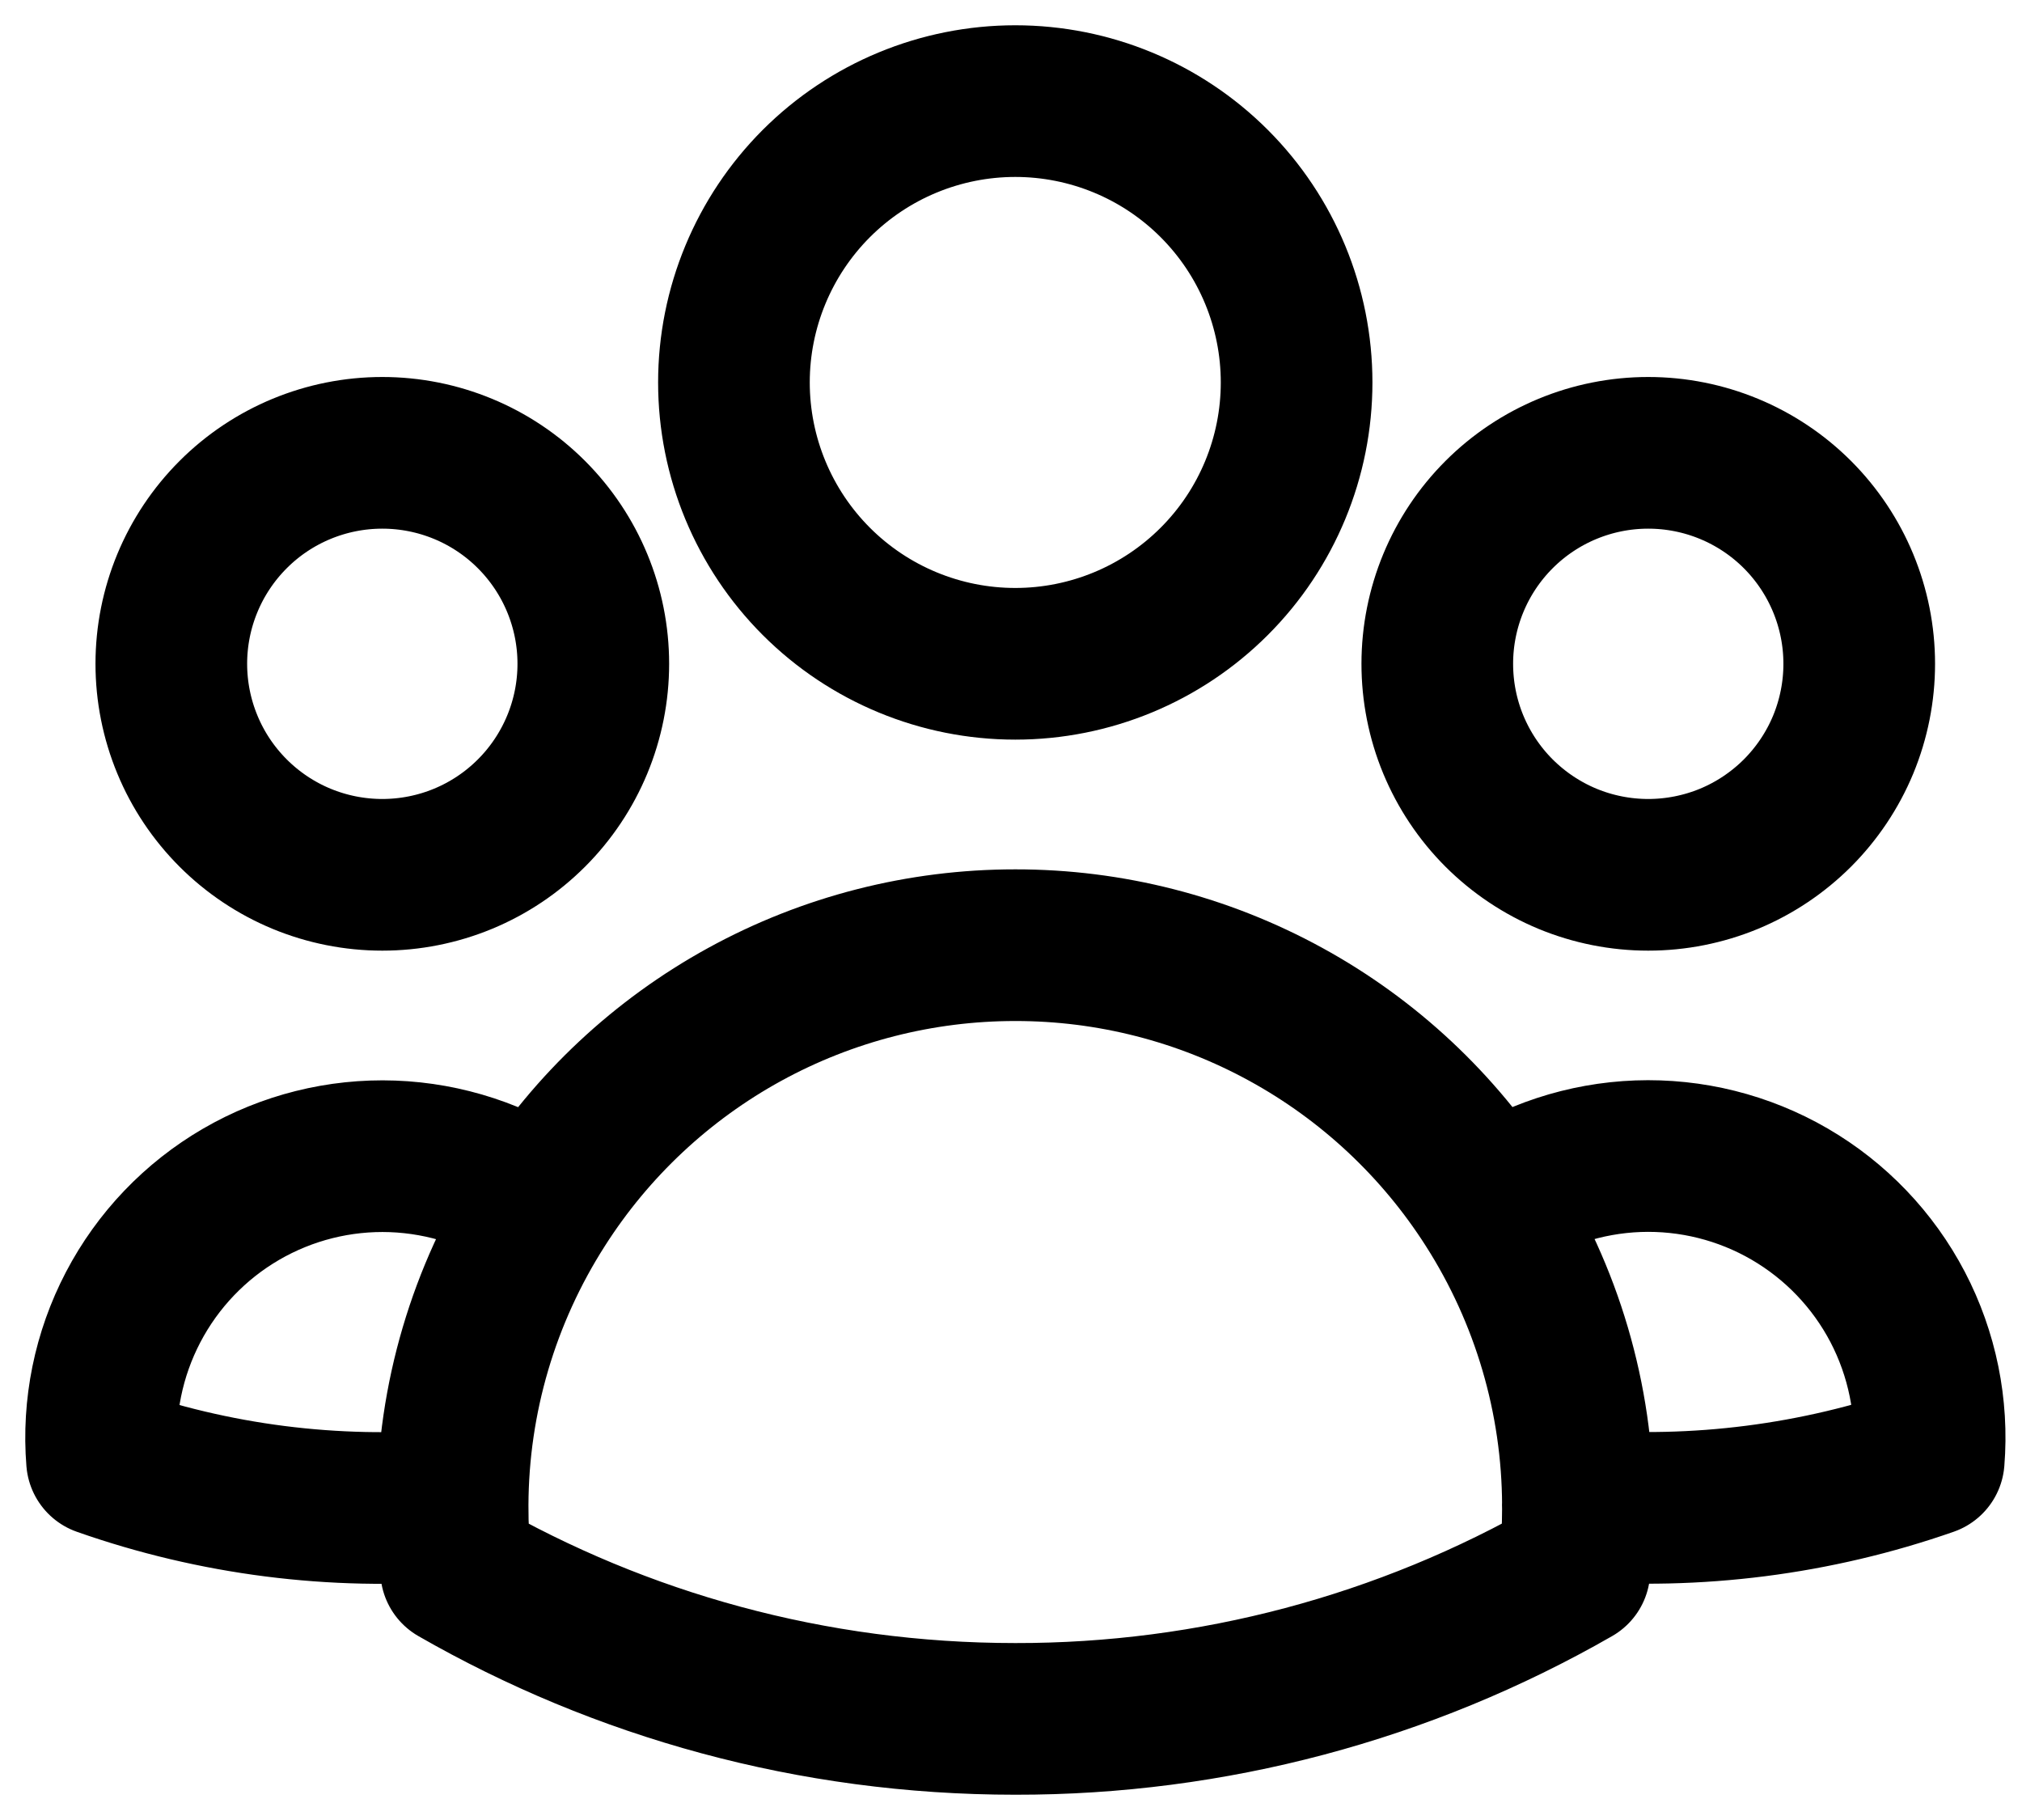 <?xml version="1.0" encoding="UTF-8"?>
<svg xmlns="http://www.w3.org/2000/svg" width="40" height="36" viewBox="0 0 40 36" fill="none">
  <path id="Vector" d="M29.47 23.836C30.337 23.243 31.355 22.909 32.405 22.87C33.455 22.832 34.495 23.092 35.404 23.62C36.312 24.148 37.053 24.922 37.54 25.853C38.026 26.784 38.24 27.834 38.155 28.882C35.929 29.66 33.565 29.962 31.215 29.77C31.208 27.668 30.602 25.609 29.47 23.838C28.464 22.261 27.077 20.963 25.436 20.064C23.796 19.165 21.955 18.694 20.085 18.696C18.214 18.695 16.374 19.165 14.734 20.064C13.094 20.963 11.707 22.261 10.702 23.838M31.213 29.769L31.215 29.826C31.215 30.244 31.193 30.655 31.146 31.061C27.78 32.993 23.966 34.006 20.085 34C16.059 34 12.28 32.931 9.023 31.061C8.975 30.632 8.952 30.201 8.954 29.769M8.954 29.769C6.605 29.968 4.242 29.666 2.018 28.884C1.933 27.837 2.147 26.787 2.634 25.856C3.121 24.925 3.861 24.151 4.769 23.623C5.677 23.095 6.717 22.835 7.766 22.873C8.816 22.912 9.834 23.246 10.702 23.838M8.954 29.769C8.961 27.666 9.569 25.609 10.702 23.838M25.65 7.565C25.65 9.041 25.064 10.457 24.02 11.5C22.976 12.544 21.561 13.13 20.085 13.13C18.609 13.13 17.193 12.544 16.149 11.5C15.106 10.457 14.519 9.041 14.519 7.565C14.519 6.089 15.106 4.674 16.149 3.63C17.193 2.586 18.609 2 20.085 2C21.561 2 22.976 2.586 24.02 3.63C25.064 4.674 25.65 6.089 25.65 7.565ZM36.78 13.13C36.78 13.679 36.672 14.221 36.463 14.728C36.253 15.234 35.945 15.694 35.558 16.082C35.17 16.469 34.71 16.777 34.204 16.987C33.697 17.196 33.154 17.304 32.606 17.304C32.058 17.304 31.515 17.196 31.009 16.987C30.503 16.777 30.043 16.469 29.655 16.082C29.267 15.694 28.96 15.234 28.75 14.728C28.54 14.221 28.433 13.679 28.433 13.13C28.433 12.023 28.872 10.962 29.655 10.179C30.438 9.396 31.499 8.957 32.606 8.957C33.713 8.957 34.775 9.396 35.558 10.179C36.34 10.962 36.78 12.023 36.78 13.13ZM11.737 13.13C11.737 13.679 11.629 14.221 11.419 14.728C11.209 15.234 10.902 15.694 10.514 16.082C10.127 16.469 9.667 16.777 9.16 16.987C8.654 17.196 8.111 17.304 7.563 17.304C7.015 17.304 6.472 17.196 5.966 16.987C5.459 16.777 4.999 16.469 4.612 16.082C4.224 15.694 3.916 15.234 3.707 14.728C3.497 14.221 3.389 13.679 3.389 13.13C3.389 12.023 3.829 10.962 4.612 10.179C5.394 9.396 6.456 8.957 7.563 8.957C8.67 8.957 9.732 9.396 10.514 10.179C11.297 10.962 11.737 12.023 11.737 13.13Z" stroke="black" stroke-width="3" stroke-linecap="round" stroke-linejoin="round"></path>
</svg>
